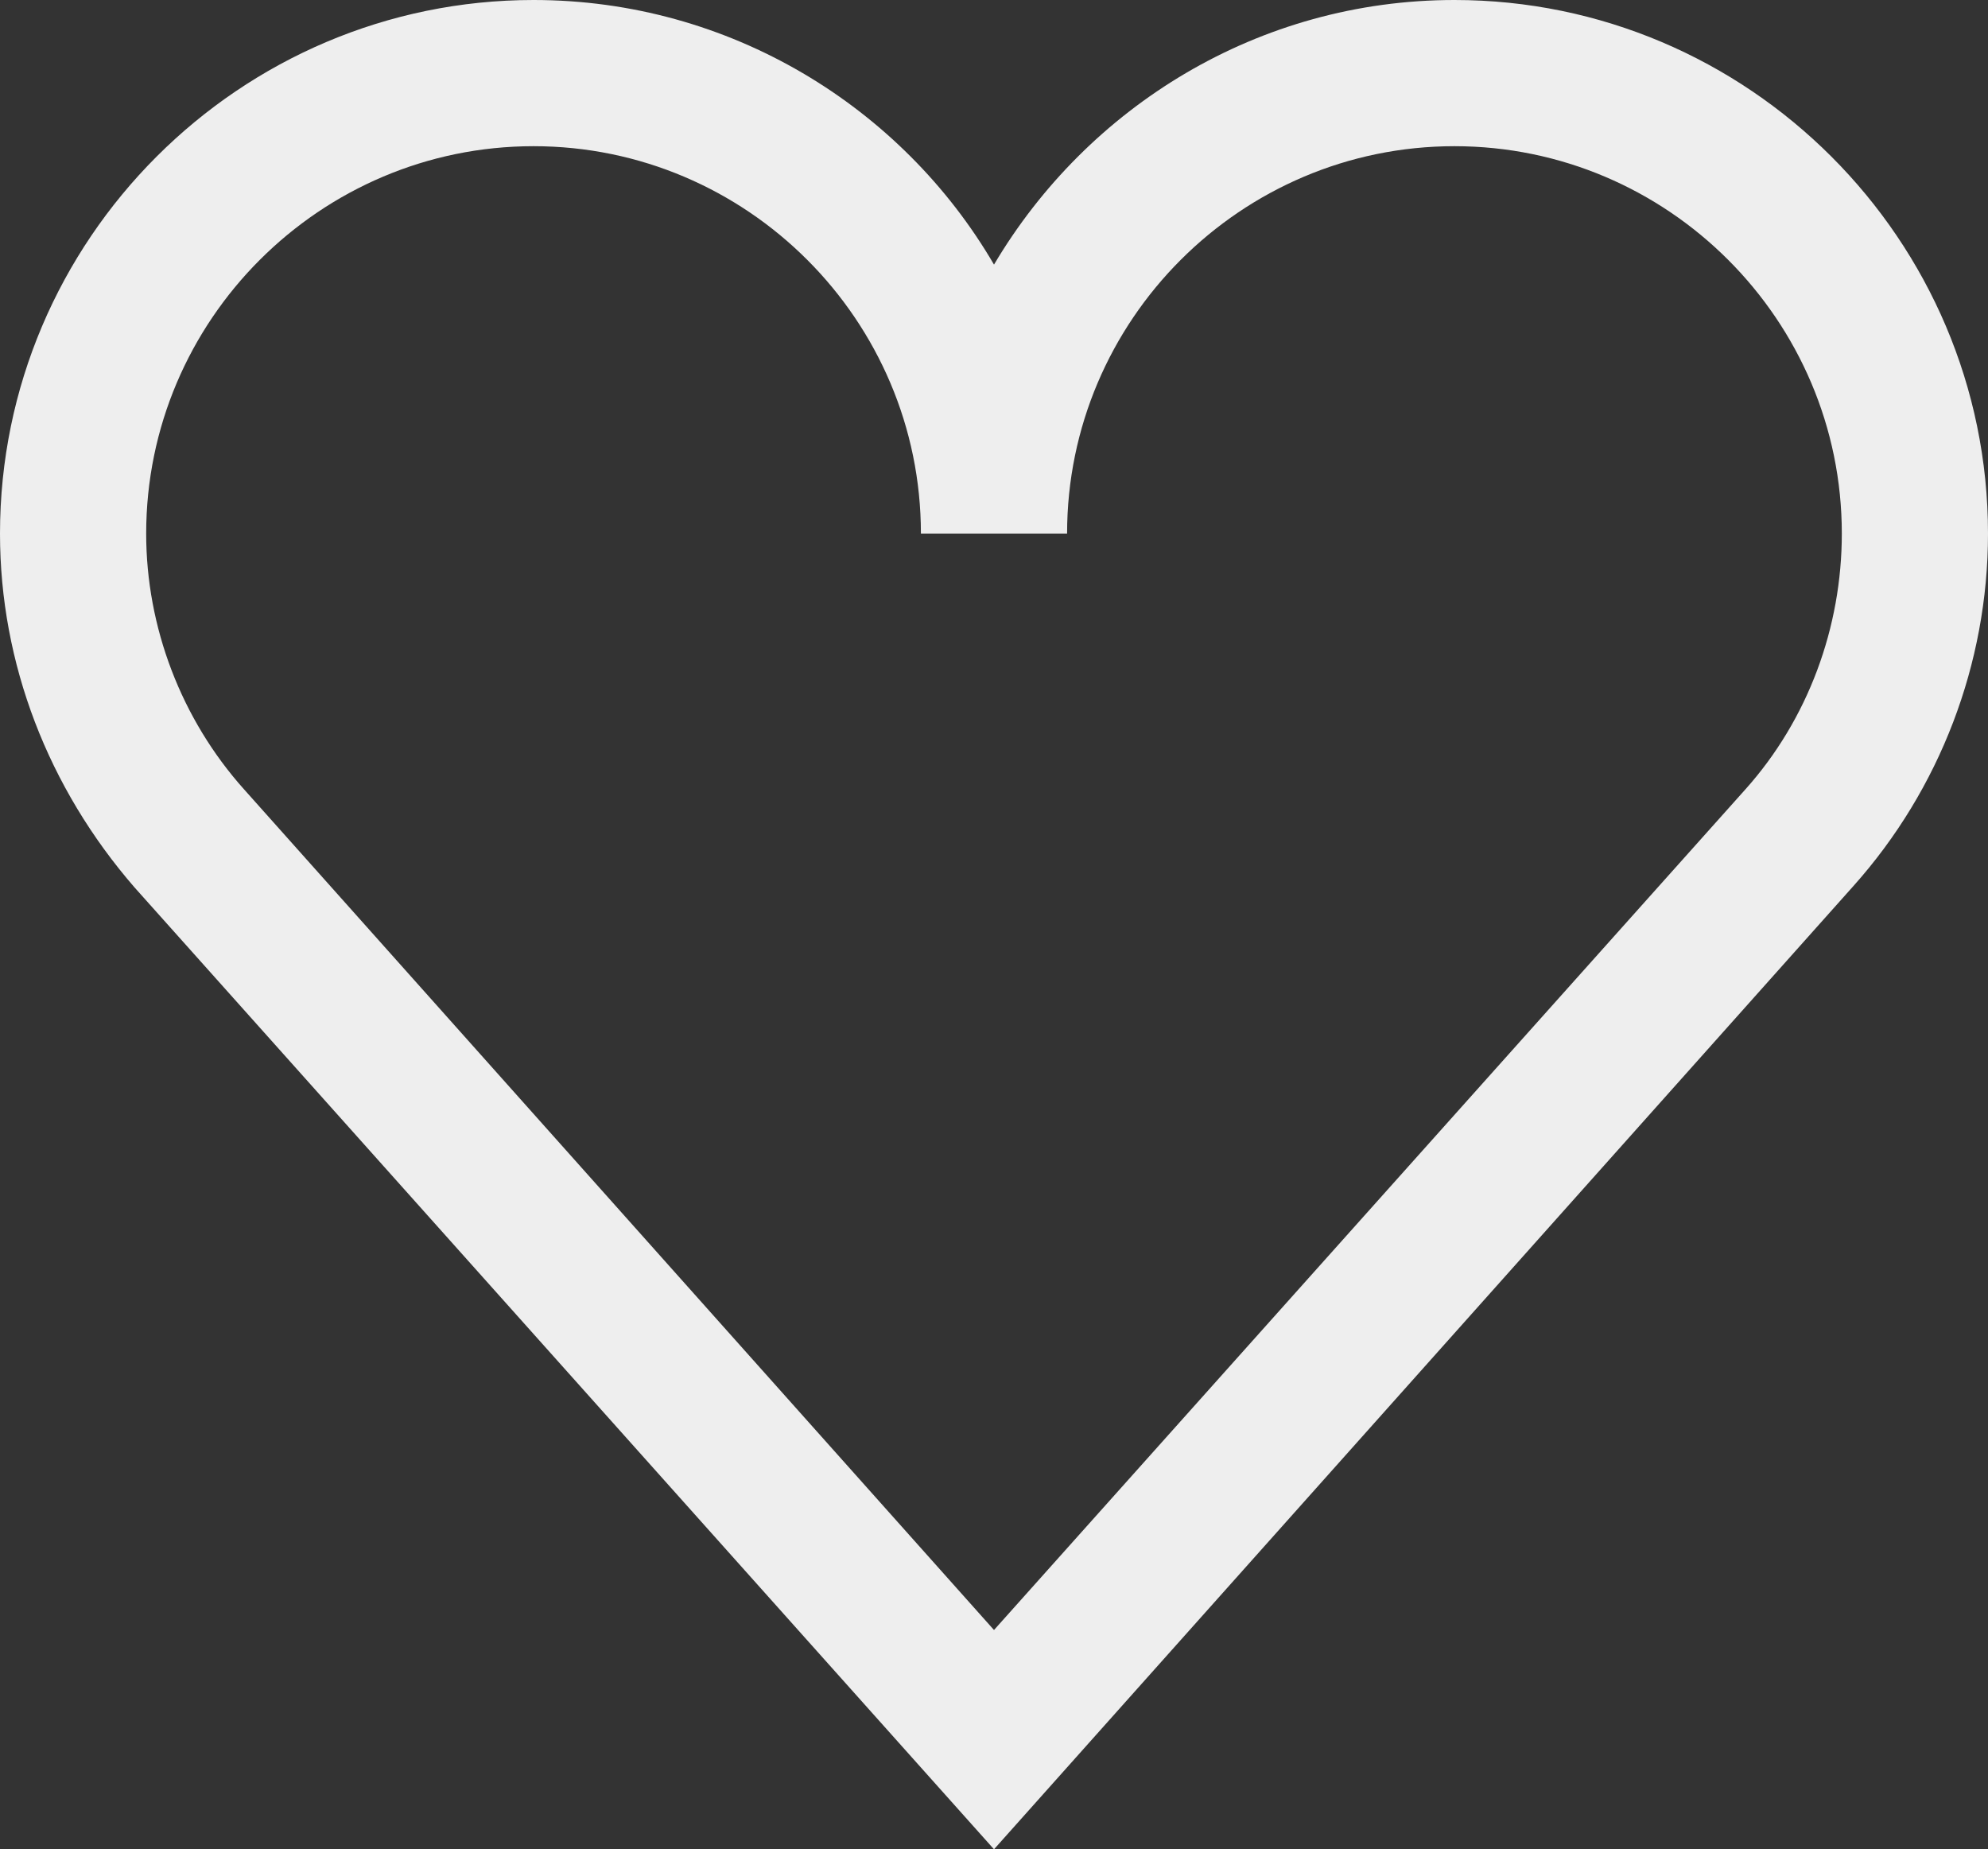 <?xml version="1.0" encoding="UTF-8"?>
<svg xmlns="http://www.w3.org/2000/svg" version="1.1" viewBox="0 0 13.6 12.65">
  <rect x="0" y="0" width="13.6" height="12.65" fill="#333333" stroke="none"/>
  <defs>
    <style>
      .cls-1 {
        fill: #eee;
      }
    </style>
  </defs>
  <!-- Generator: Adobe Illustrator 28.6.0, SVG Export Plug-In . SVG Version: 1.2.0 Build 709)  -->
  <g>
    <g id="_レイヤー_1" data-name="レイヤー_1">
      <path class="cls-1" d="M6.8,12.65L.92,6.07C.33,5.39,0,4.54,0,3.65,0,1.64,1.64,0,3.65,0,4.99,0,6.17.73,6.8,1.81,7.44.73,8.61,0,9.95,0,11.96,0,13.6,1.64,13.6,3.65c0,.89-.33,1.75-.92,2.41l-5.88,6.59ZM3.65,1c-1.46,0-2.65,1.19-2.65,2.65,0,.64.24,1.27.67,1.75l5.13,5.75,5.14-5.75c.43-.48.66-1.11.66-1.75,0-1.46-1.19-2.65-2.65-2.65s-2.65,1.19-2.65,2.65h-1c0-1.46-1.19-2.65-2.65-2.65Z"/>
    </g>
  </g>
</svg>